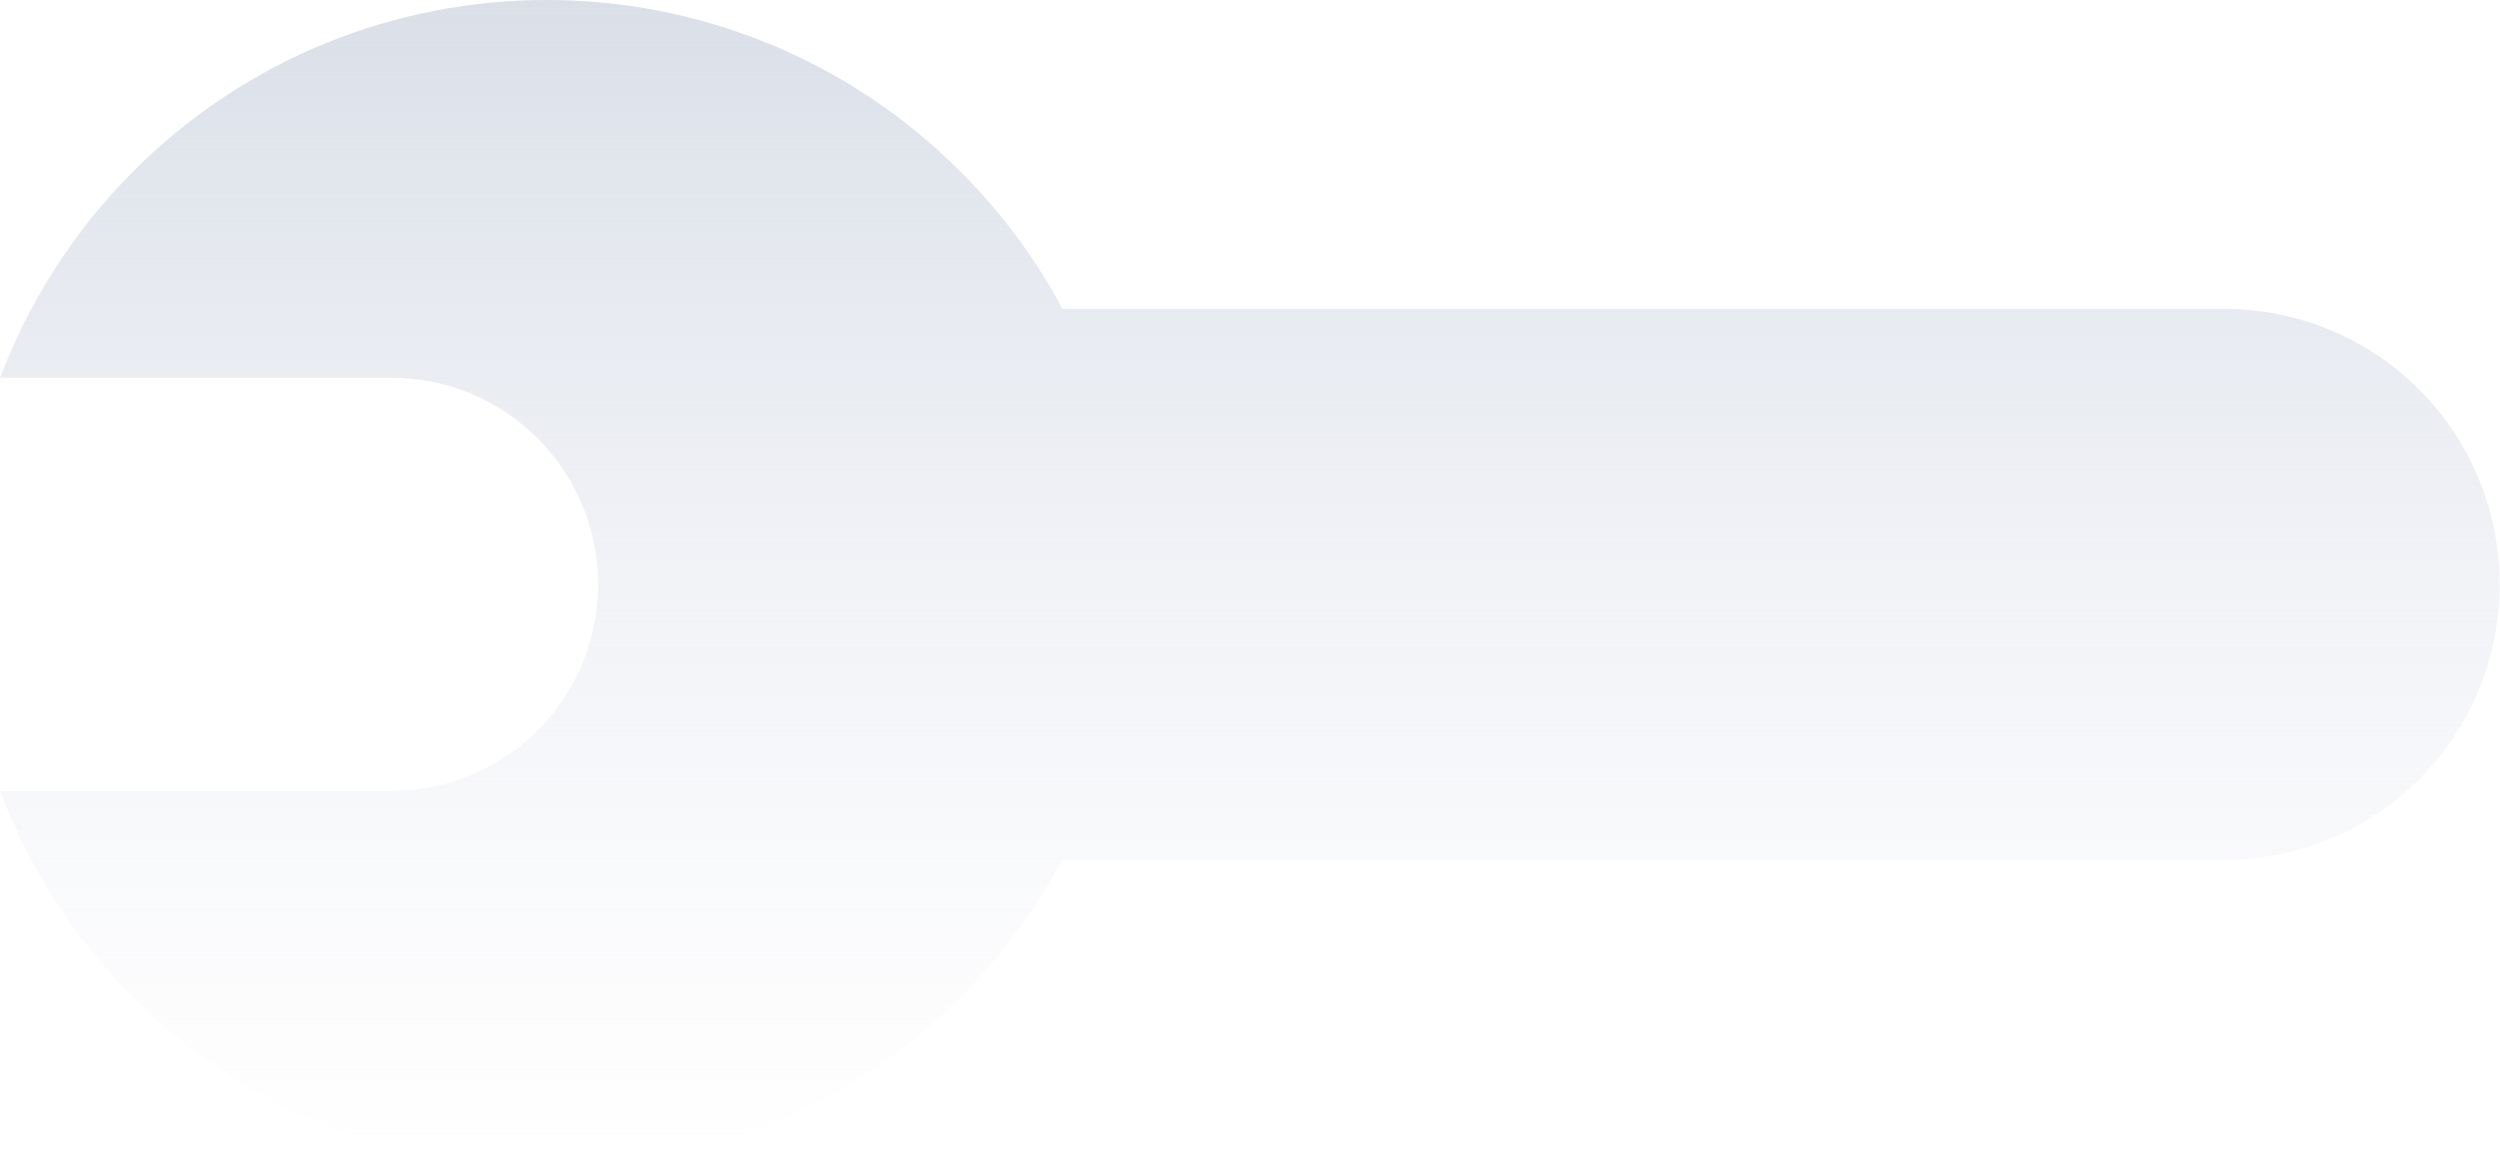<?xml version="1.0" encoding="UTF-8"?> <svg xmlns="http://www.w3.org/2000/svg" xmlns:xlink="http://www.w3.org/1999/xlink" fill="none" height="567" viewBox="0 0 1211 567" width="1211"> <linearGradient id="a" gradientUnits="userSpaceOnUse" x1="279.858" x2="279.858" y1=".318" y2="566.318"> <stop offset="0" stop-color="#dadfe8"></stop> <stop offset="1" stop-color="#edeef5" stop-opacity="0"></stop> </linearGradient> <path d="m0 182.987h189.764c26.693 0 51.925 10.635 70.693 29.403 38.996 38.996 38.996 102.39 0 141.385-18.768 18.768-44.209 29.195-70.693 29.403h-189.764c13.763 36.285 35.242 70.693 64.645 100.096 110.522 110.522 289.86 110.522 400.382 0 20.228-20.228 36.493-42.749 49.631-66.73h562.622c35.45 0 69.44-13.972 94.46-38.996 52.14-52.133 52.14-136.797 0-188.93-25.02-25.024-59.01-38.996-94.46-38.996h-562.622c-12.721-23.981-29.403-46.503-49.631-66.73-110.522-110.522-289.86-110.522-400.382 0-29.403 29.403-50.673 63.602-64.645 100.095z" fill="url(#a)"></path> </svg> 